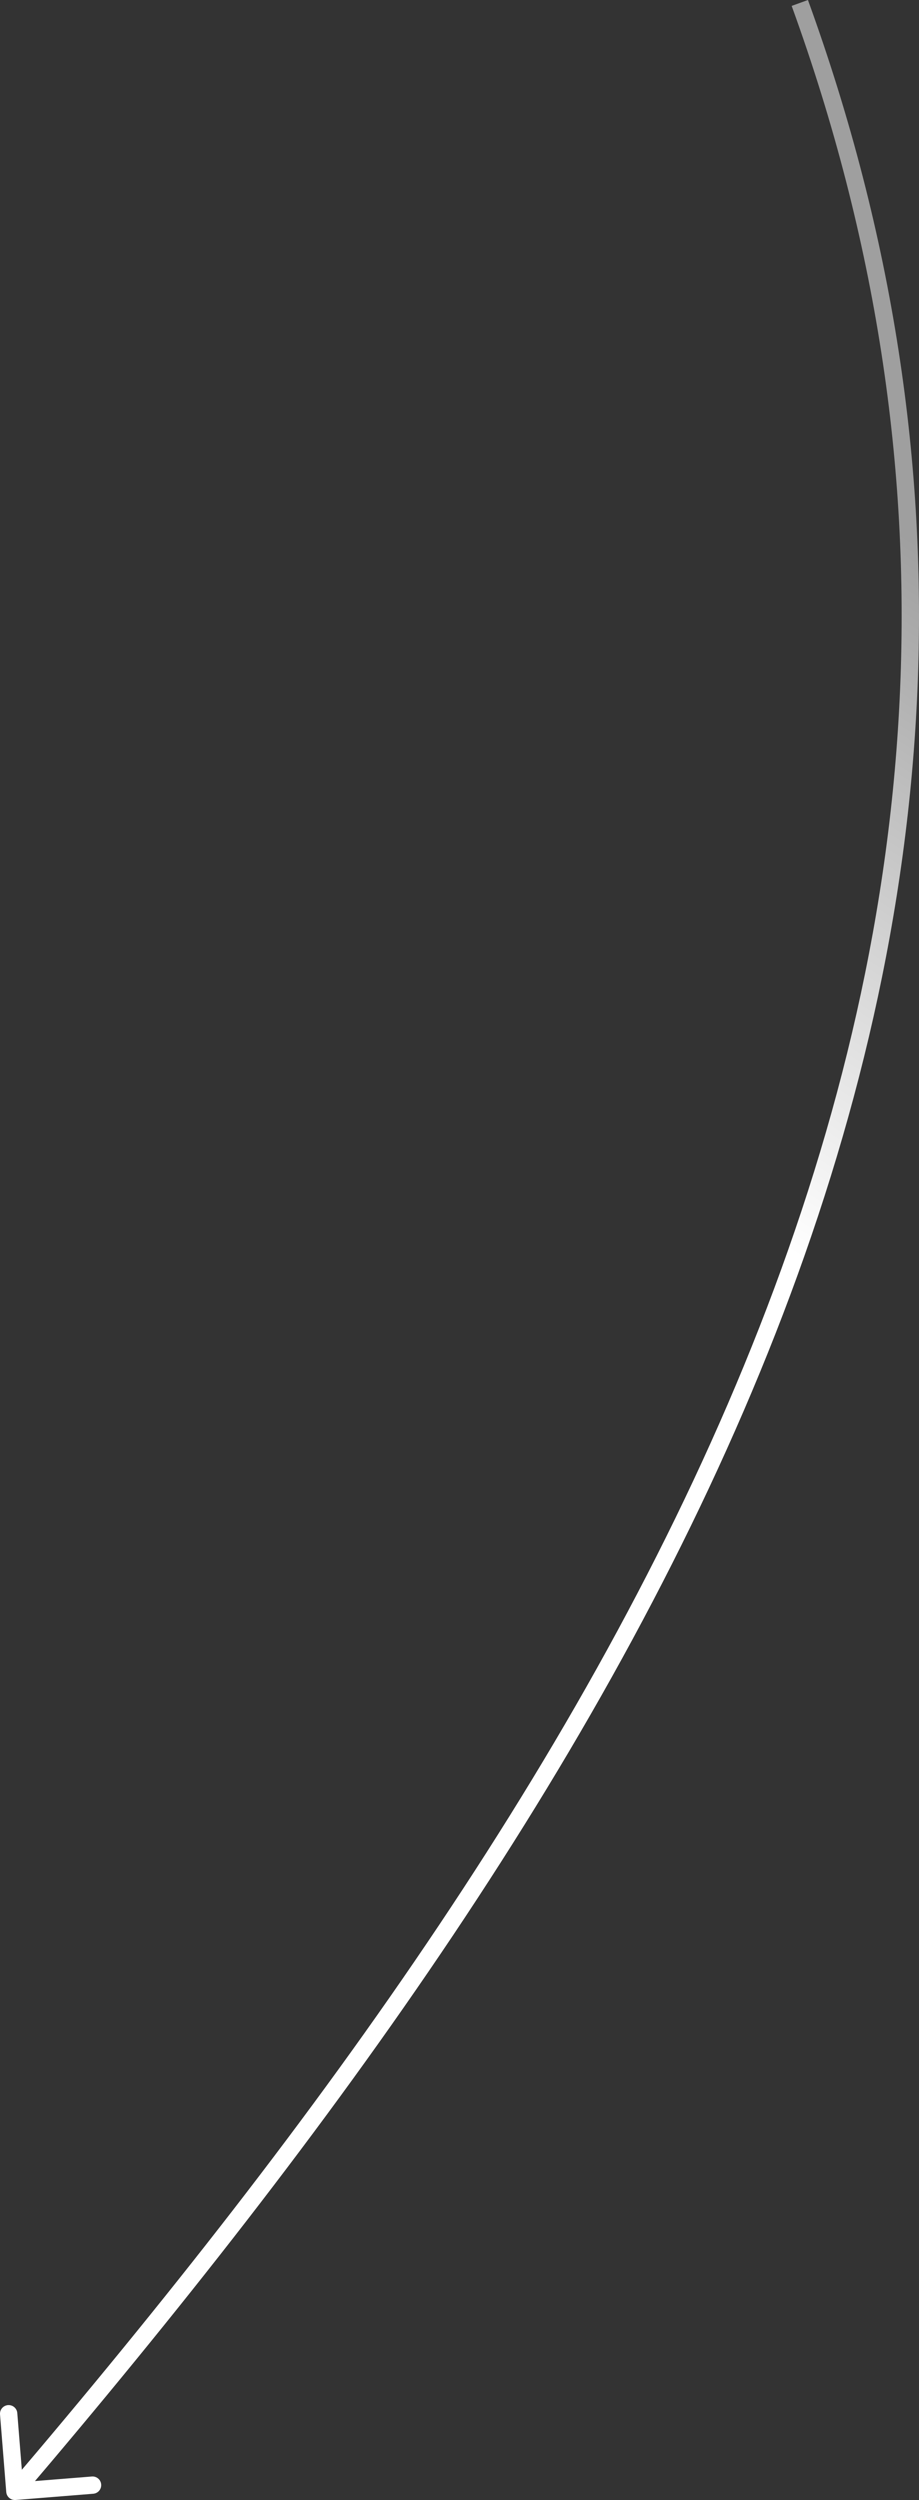 <?xml version="1.0" encoding="UTF-8"?> <svg xmlns="http://www.w3.org/2000/svg" width="500" height="1360" viewBox="0 0 500 1360" fill="none"><rect x="0" y="0" width="500" height="1360" fill="#333333" stroke="none"/> <path d="M3.403 1355.67C3.611 1358.26 5.882 1360.19 8.475 1359.99L50.73 1356.6C53.323 1356.39 55.257 1354.13 55.049 1351.53C54.841 1348.94 52.57 1347.01 49.977 1347.22L12.417 1350.23L9.405 1312.7C9.197 1310.11 6.927 1308.18 4.334 1308.38C1.741 1308.6 -0.193 1310.86 0.015 1313.45L3.403 1355.67ZM430.72 3.21C616.579 515.018 340.146 958.466 4.512 1352.25L11.684 1358.35C347.387 964.489 627.387 517.184 439.575 0L430.72 3.21Z" fill="url(#paint0_linear_79_19)"></path> <defs> <linearGradient id="paint0_linear_79_19" x1="428.307" y1="250.728" x2="-114.533" y2="1110.67" gradientUnits="userSpaceOnUse"> <stop stop-color="#9F9F9F"></stop> <stop offset="0.357" stop-color="white"></stop> </linearGradient> </defs> </svg> 